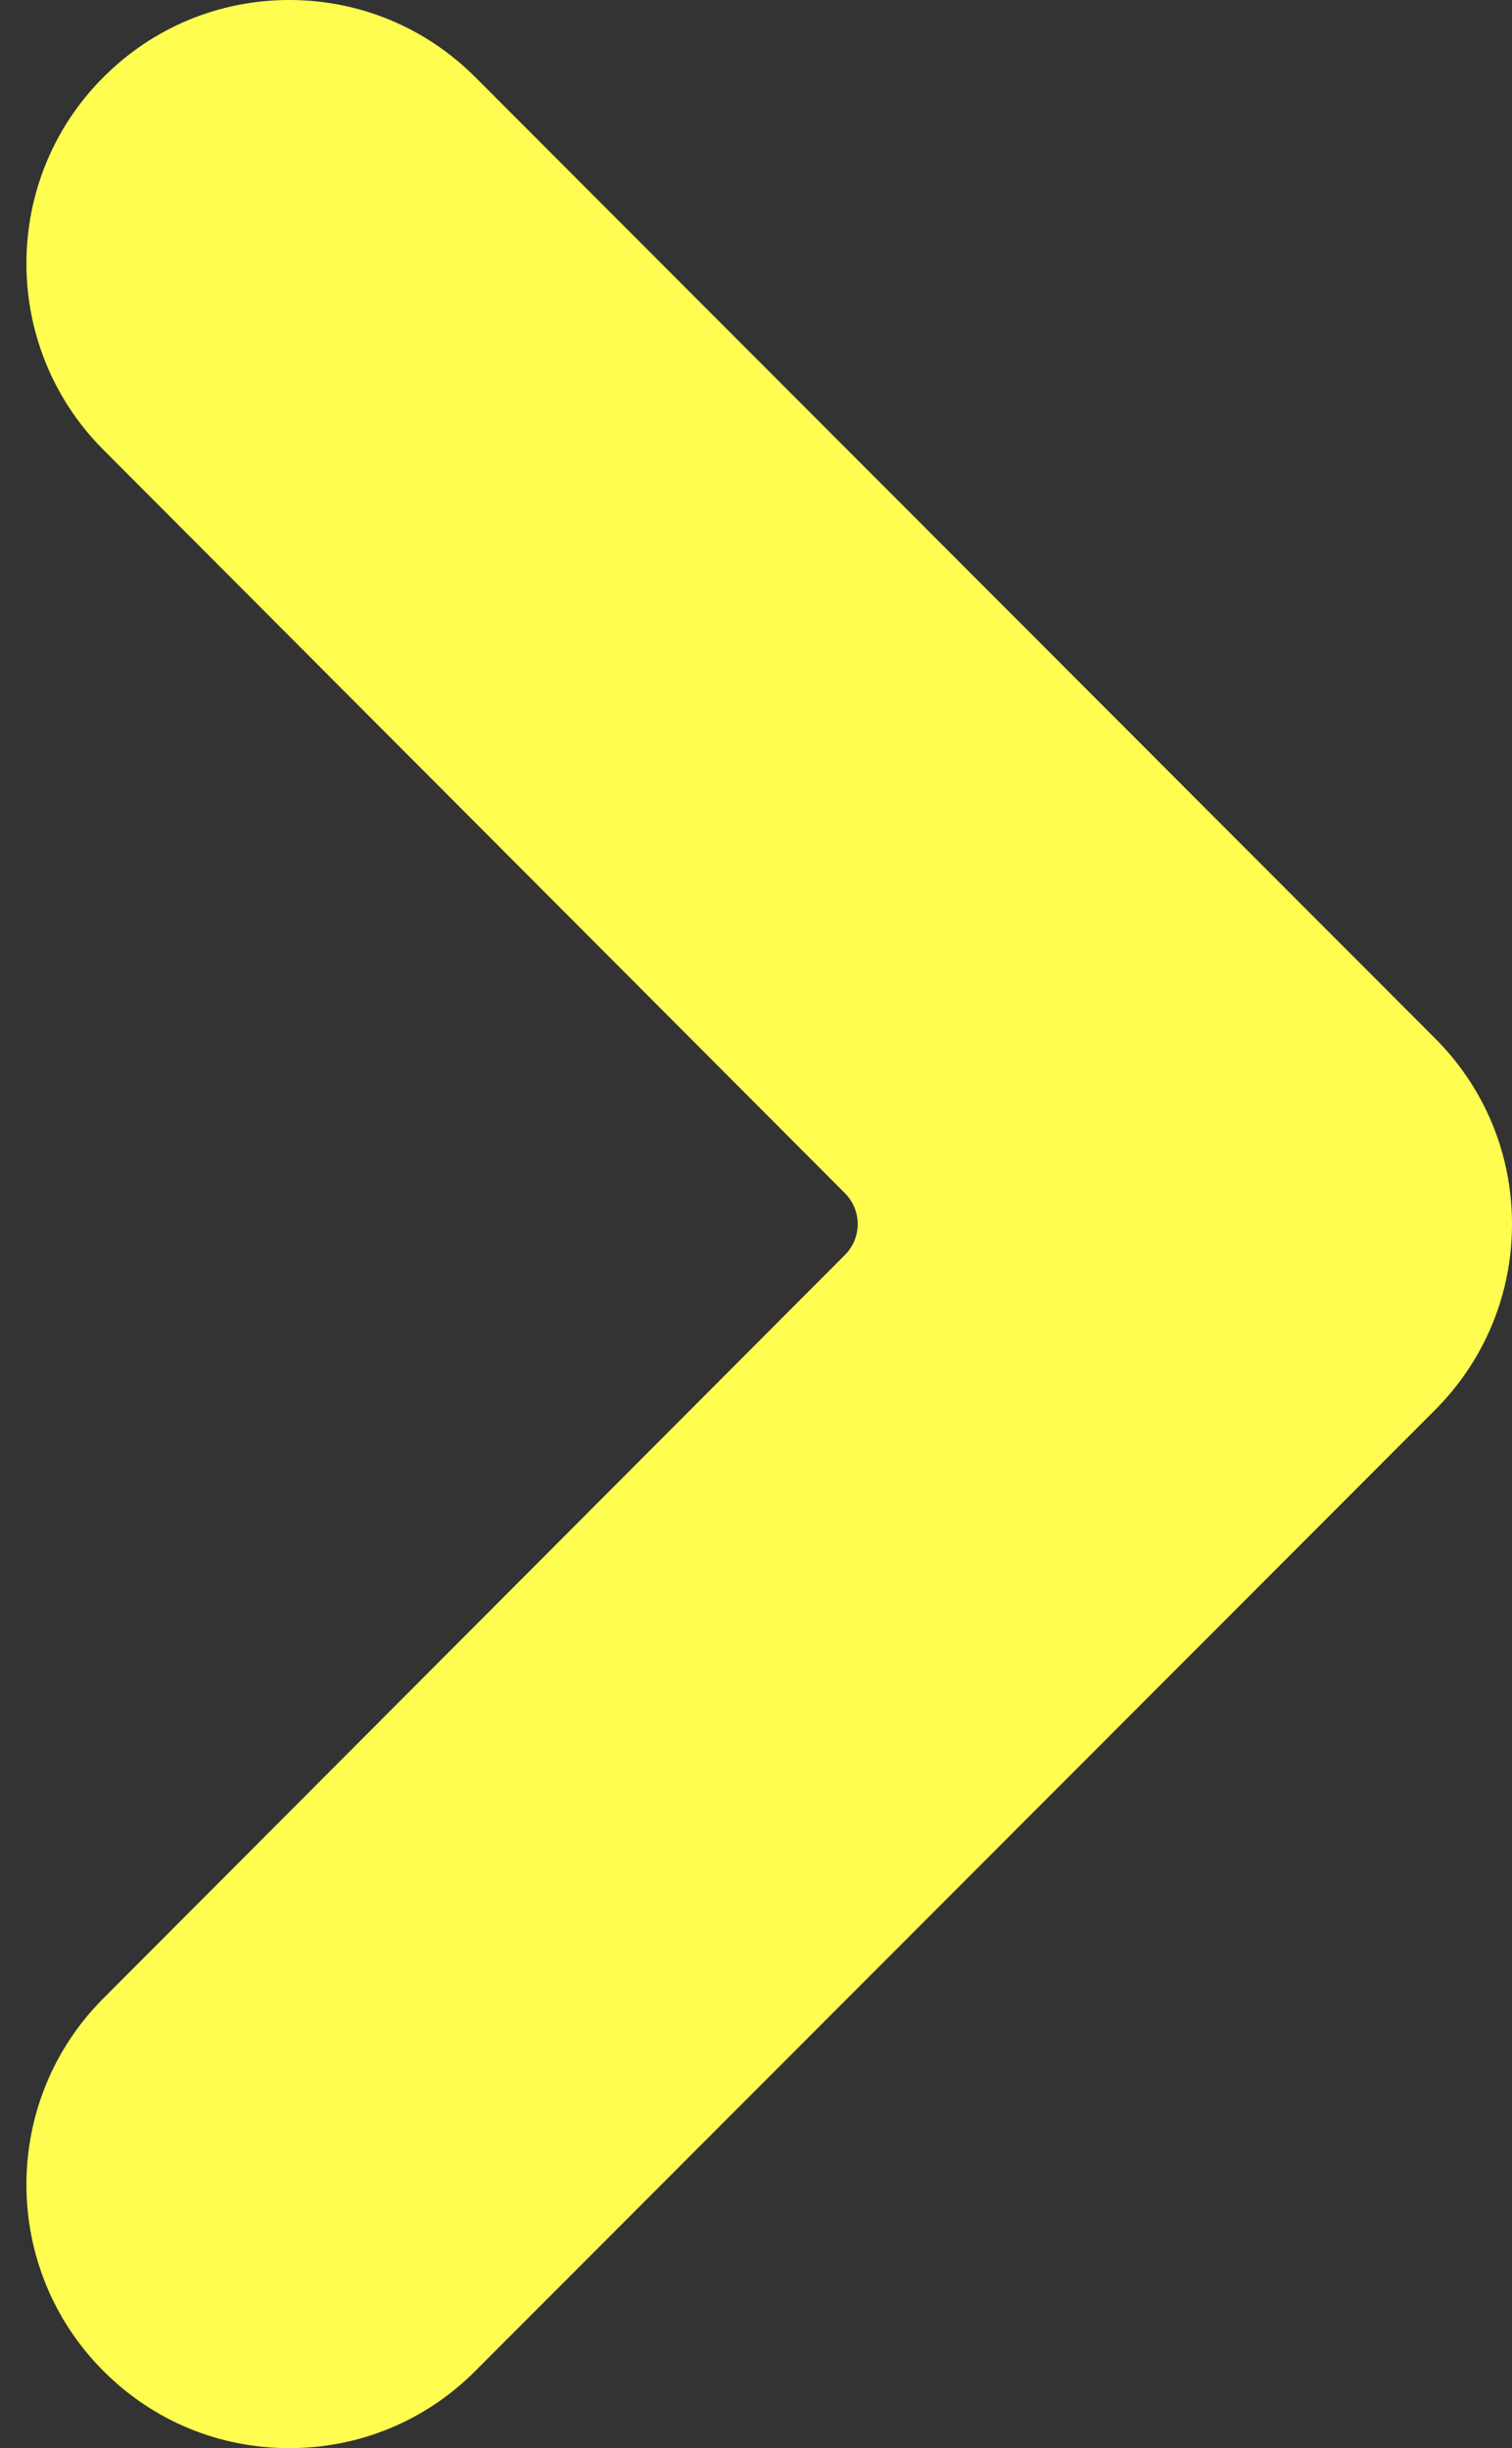 <?xml version="1.0" encoding="UTF-8" standalone="no"?><svg xmlns="http://www.w3.org/2000/svg" xmlns:xlink="http://www.w3.org/1999/xlink" fill="#000000" height="56" preserveAspectRatio="xMidYMid meet" version="1" viewBox="12.4 2.0 34.6 56.0" width="34.6" zoomAndPan="magnify"><rect x="12.4" y="2.0" width="34.6" height="56.0" fill="#333333" stroke="none"/><g id="change1_1"><path d="M 23.277 3.766 C 22.141 2.629 20.629 2 19.02 2 C 17.41 2 15.902 2.629 14.766 3.766 C 12.418 6.113 12.418 9.934 14.762 12.285 L 31.734 29.293 C 32.125 29.684 32.125 30.316 31.734 30.707 L 14.762 47.715 C 12.418 50.062 12.418 53.887 14.766 56.234 C 15.902 57.375 17.41 58 19.02 58 C 20.629 58 22.141 57.375 23.277 56.234 L 45.23 34.262 C 46.371 33.121 47 31.609 47 30 C 47 28.391 46.371 26.879 45.23 25.742 L 23.277 3.766" fill="#fffd50"/></g></svg>